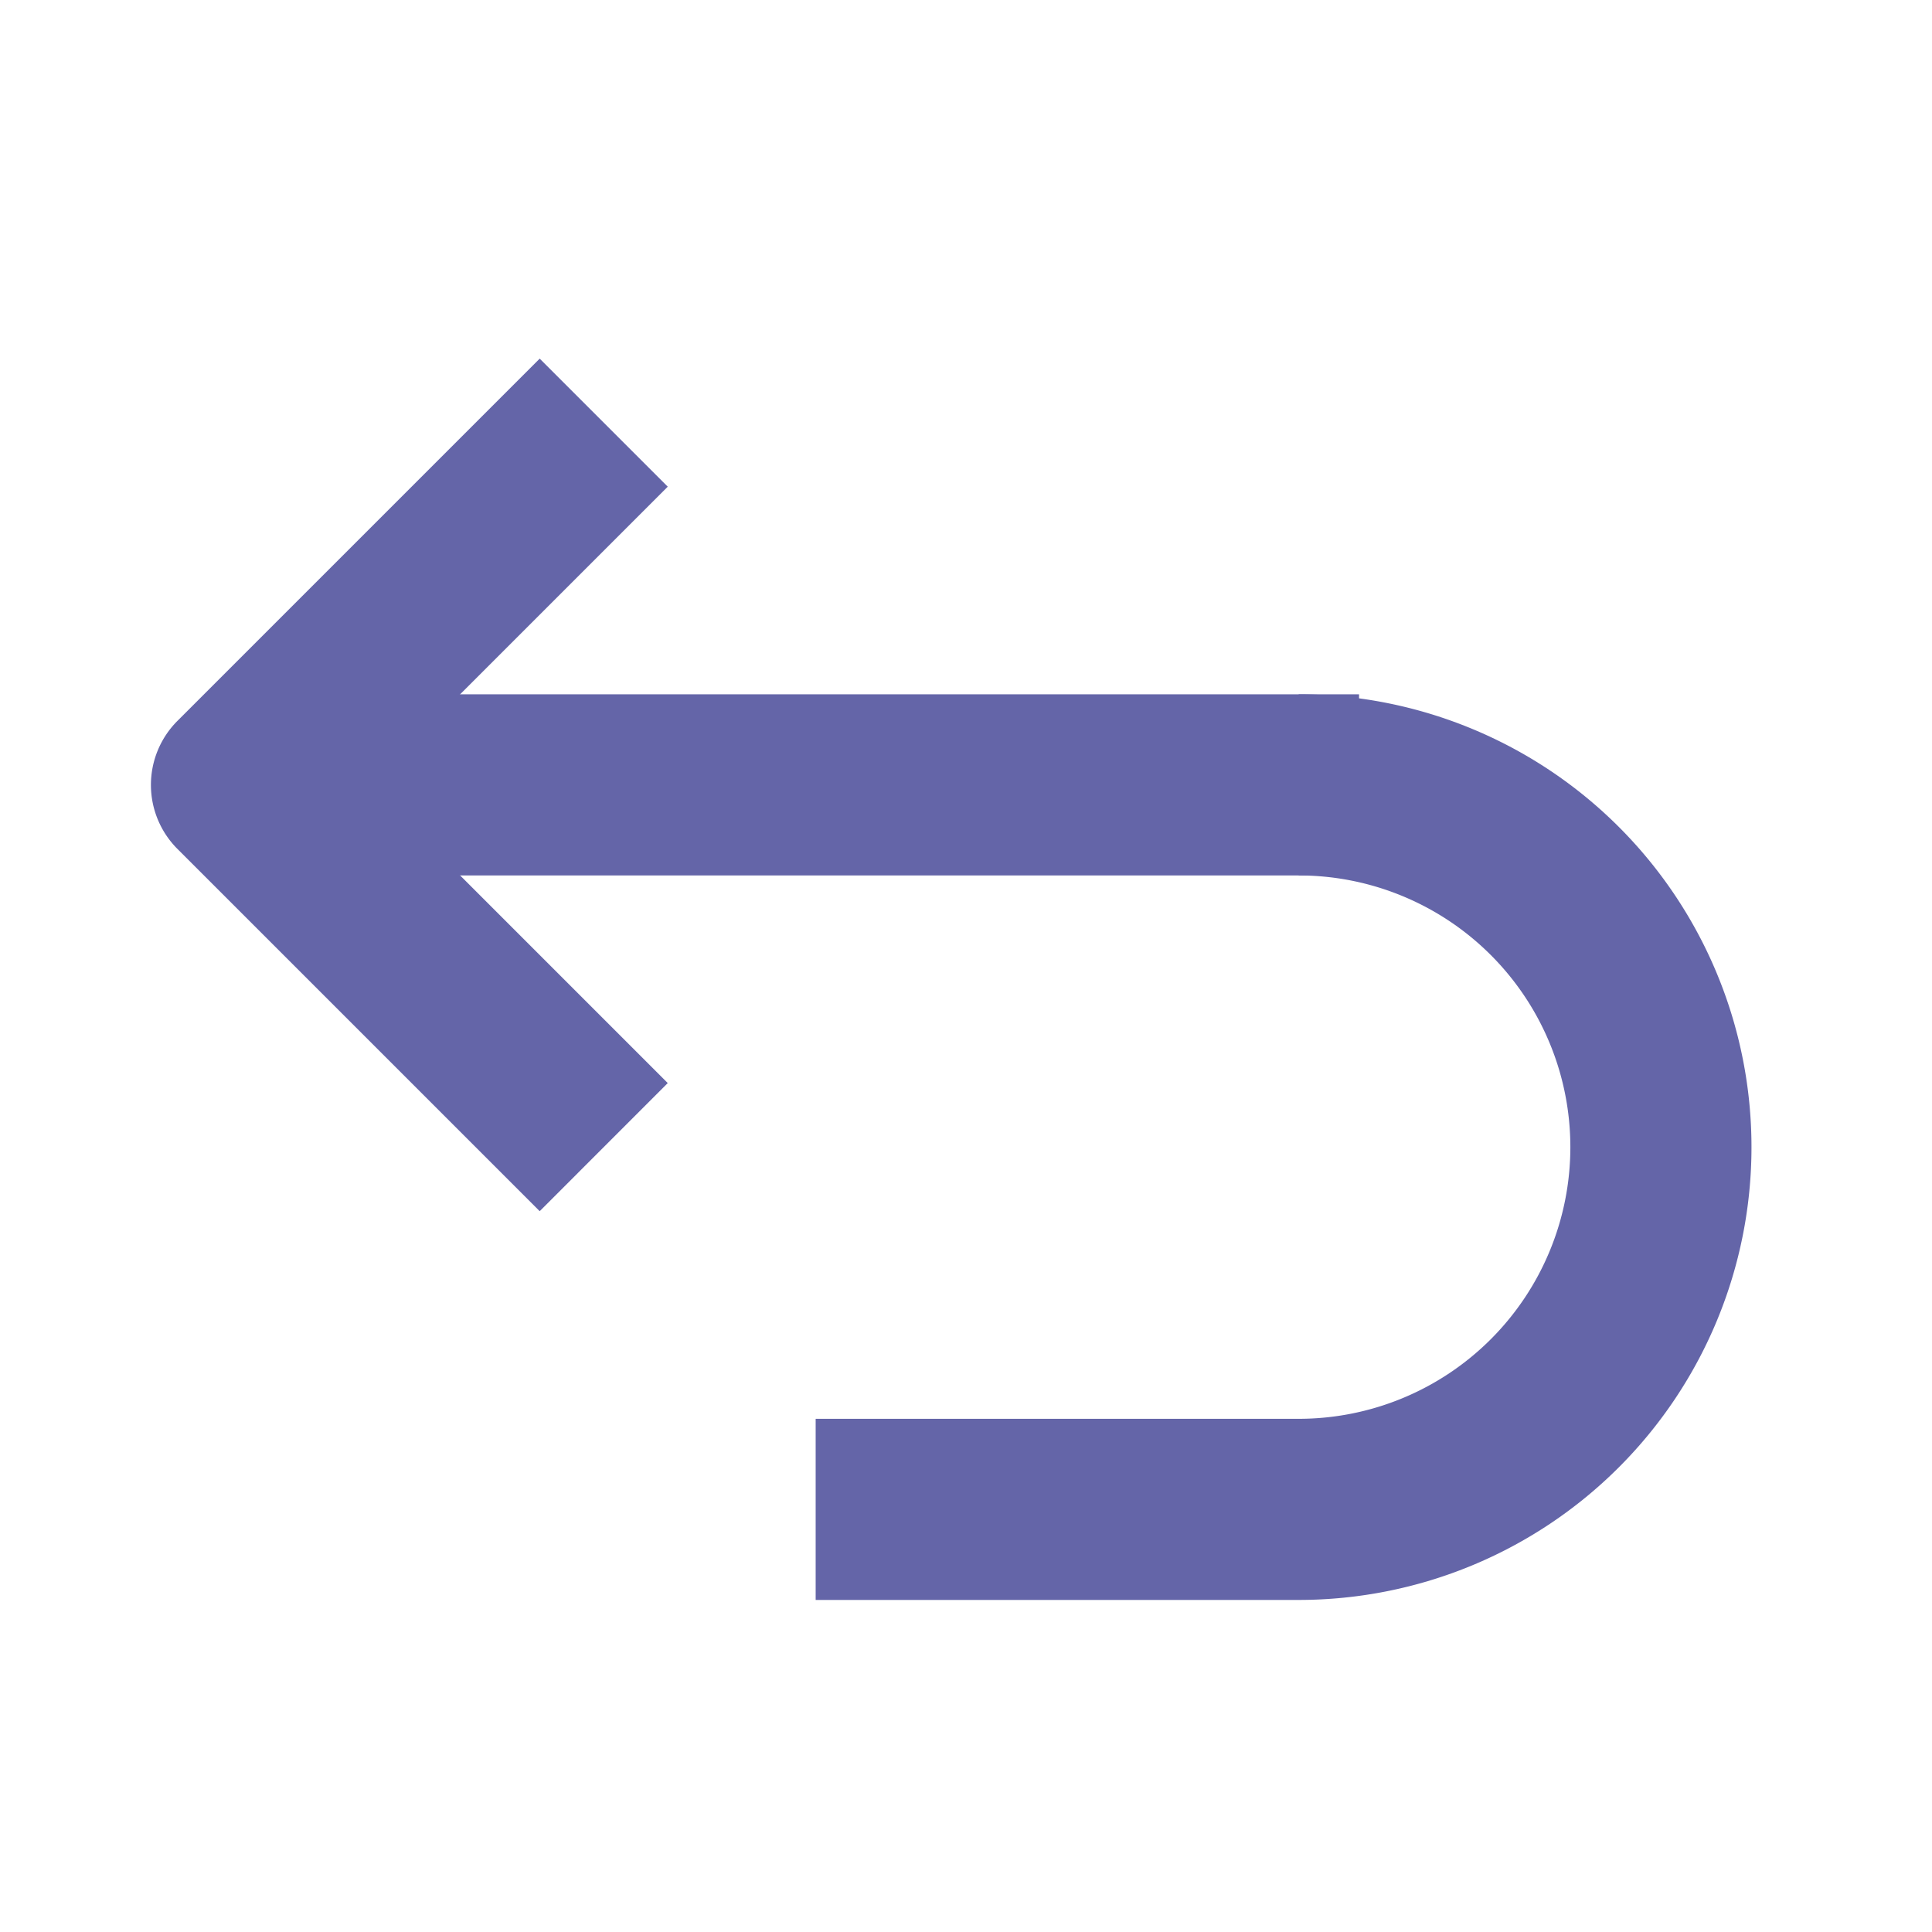 <svg xmlns="http://www.w3.org/2000/svg" width="32" height="32" viewBox="0 0 32 32">
  <g id="グループ_6181" data-name="グループ 6181" transform="translate(-4514 337)">
    <rect id="長方形_8417" data-name="長方形 8417" width="32" height="32" transform="translate(4514 -337)" fill="none"/>
    <g id="グループ_6180" data-name="グループ 6180" transform="translate(-486.49 -28)">
      <path id="パス_13536" data-name="パス 13536" d="M12,29.5H4v-3h8a4.5,4.5,0,0,0,0-9v-3a7.5,7.5,0,0,1,0,15Z" transform="translate(5010 -312)" fill="#6465a8"/>
      <path id="線_5" data-name="線 5" d="M17.255,1.5H0v-3H17.255Z" transform="translate(5005.745 -296)" fill="#6465a8"/>
      <path id="パス_13537" data-name="パス 13537" d="M36.449,35.061l-6-6a1.5,1.5,0,0,1,0-2.121l6-6,2.121,2.121L33.631,28l4.939,4.939Z" transform="translate(4972.98 -324)" fill="#6465a8"/>
    </g>
  </g>
</svg>
